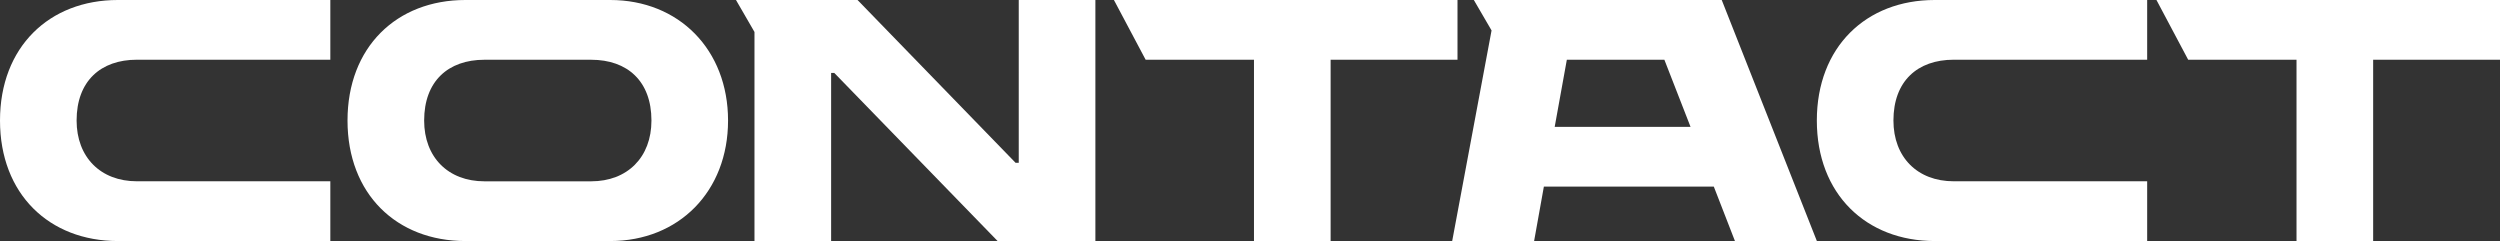 <?xml version="1.0" encoding="UTF-8"?>
<svg id="Calque_2" data-name="Calque 2" xmlns="http://www.w3.org/2000/svg" viewBox="0 0 681.13 65.67">
  <rect x="0" y="0" width="681.13" height="65.67" fill="#333333" stroke="none"/>
  <defs>
    <style>
      .cls-1 {
        fill: #fff;
      }
    </style>
  </defs>
  <g id="Working_shit" data-name="Working shit">
    <g id="Contact">
      <path class="cls-1" d="M90.01,65.67h-57.89C13.39,65.67,0,52.85,0,32.84S13.39,0,32.11,0h57.89v16.27h-52.71c-9.86,0-16.42,5.83-16.42,16.56,0,10.01,6.55,16.56,16.42,16.56h52.71v16.27Z"/>
      <path class="cls-1" d="M126.79,65.67c-18.72,0-32.11-12.82-32.11-32.83S108.07,0,126.79,0h39.46c18.72,0,32.11,13.54,32.11,32.84s-13.39,32.83-32.11,32.83h-39.46ZM131.98,49.4h29.09c9.86,0,16.42-6.55,16.42-16.56,0-10.73-6.55-16.56-16.42-16.56h-29.09c-9.86,0-16.42,5.83-16.42,16.56,0,10.01,6.55,16.56,16.42,16.56Z"/>
      <path class="cls-1" d="M205.56,65.67V8.71l-5.04-8.71h33.12l43.06,44.36h.86V0h20.88v65.67h-26.64l-44.5-45.8h-.86v45.8h-20.88Z"/>
      <path class="cls-1" d="M397.09,16.27h-34.56v49.4h-20.88V16.27h-29.52l-8.64-16.27h93.61v16.27Z"/>
      <path class="cls-1" d="M406.37,8.28l-4.82-8.28h67.54l25.92,65.67h-22.32l-5.76-14.83h-46.3l-2.66,14.83h-22.32l10.73-57.39ZM460.59,34.56l-7.13-18.29h-26.57l-3.31,18.29h37.01Z"/>
      <path class="cls-1" d="M585.01,65.67h-57.89c-18.72,0-32.12-12.82-32.12-32.83S508.39,0,527.11,0h57.89v16.27h-52.71c-9.86,0-16.42,5.83-16.42,16.56,0,10.01,6.55,16.56,16.42,16.56h52.71v16.27Z"/>
      <path class="cls-1" d="M681.13,16.27h-34.56v49.4h-20.88V16.27h-29.52l-8.64-16.27h93.61v16.27Z"/>
    </g>
  </g>
</svg>
